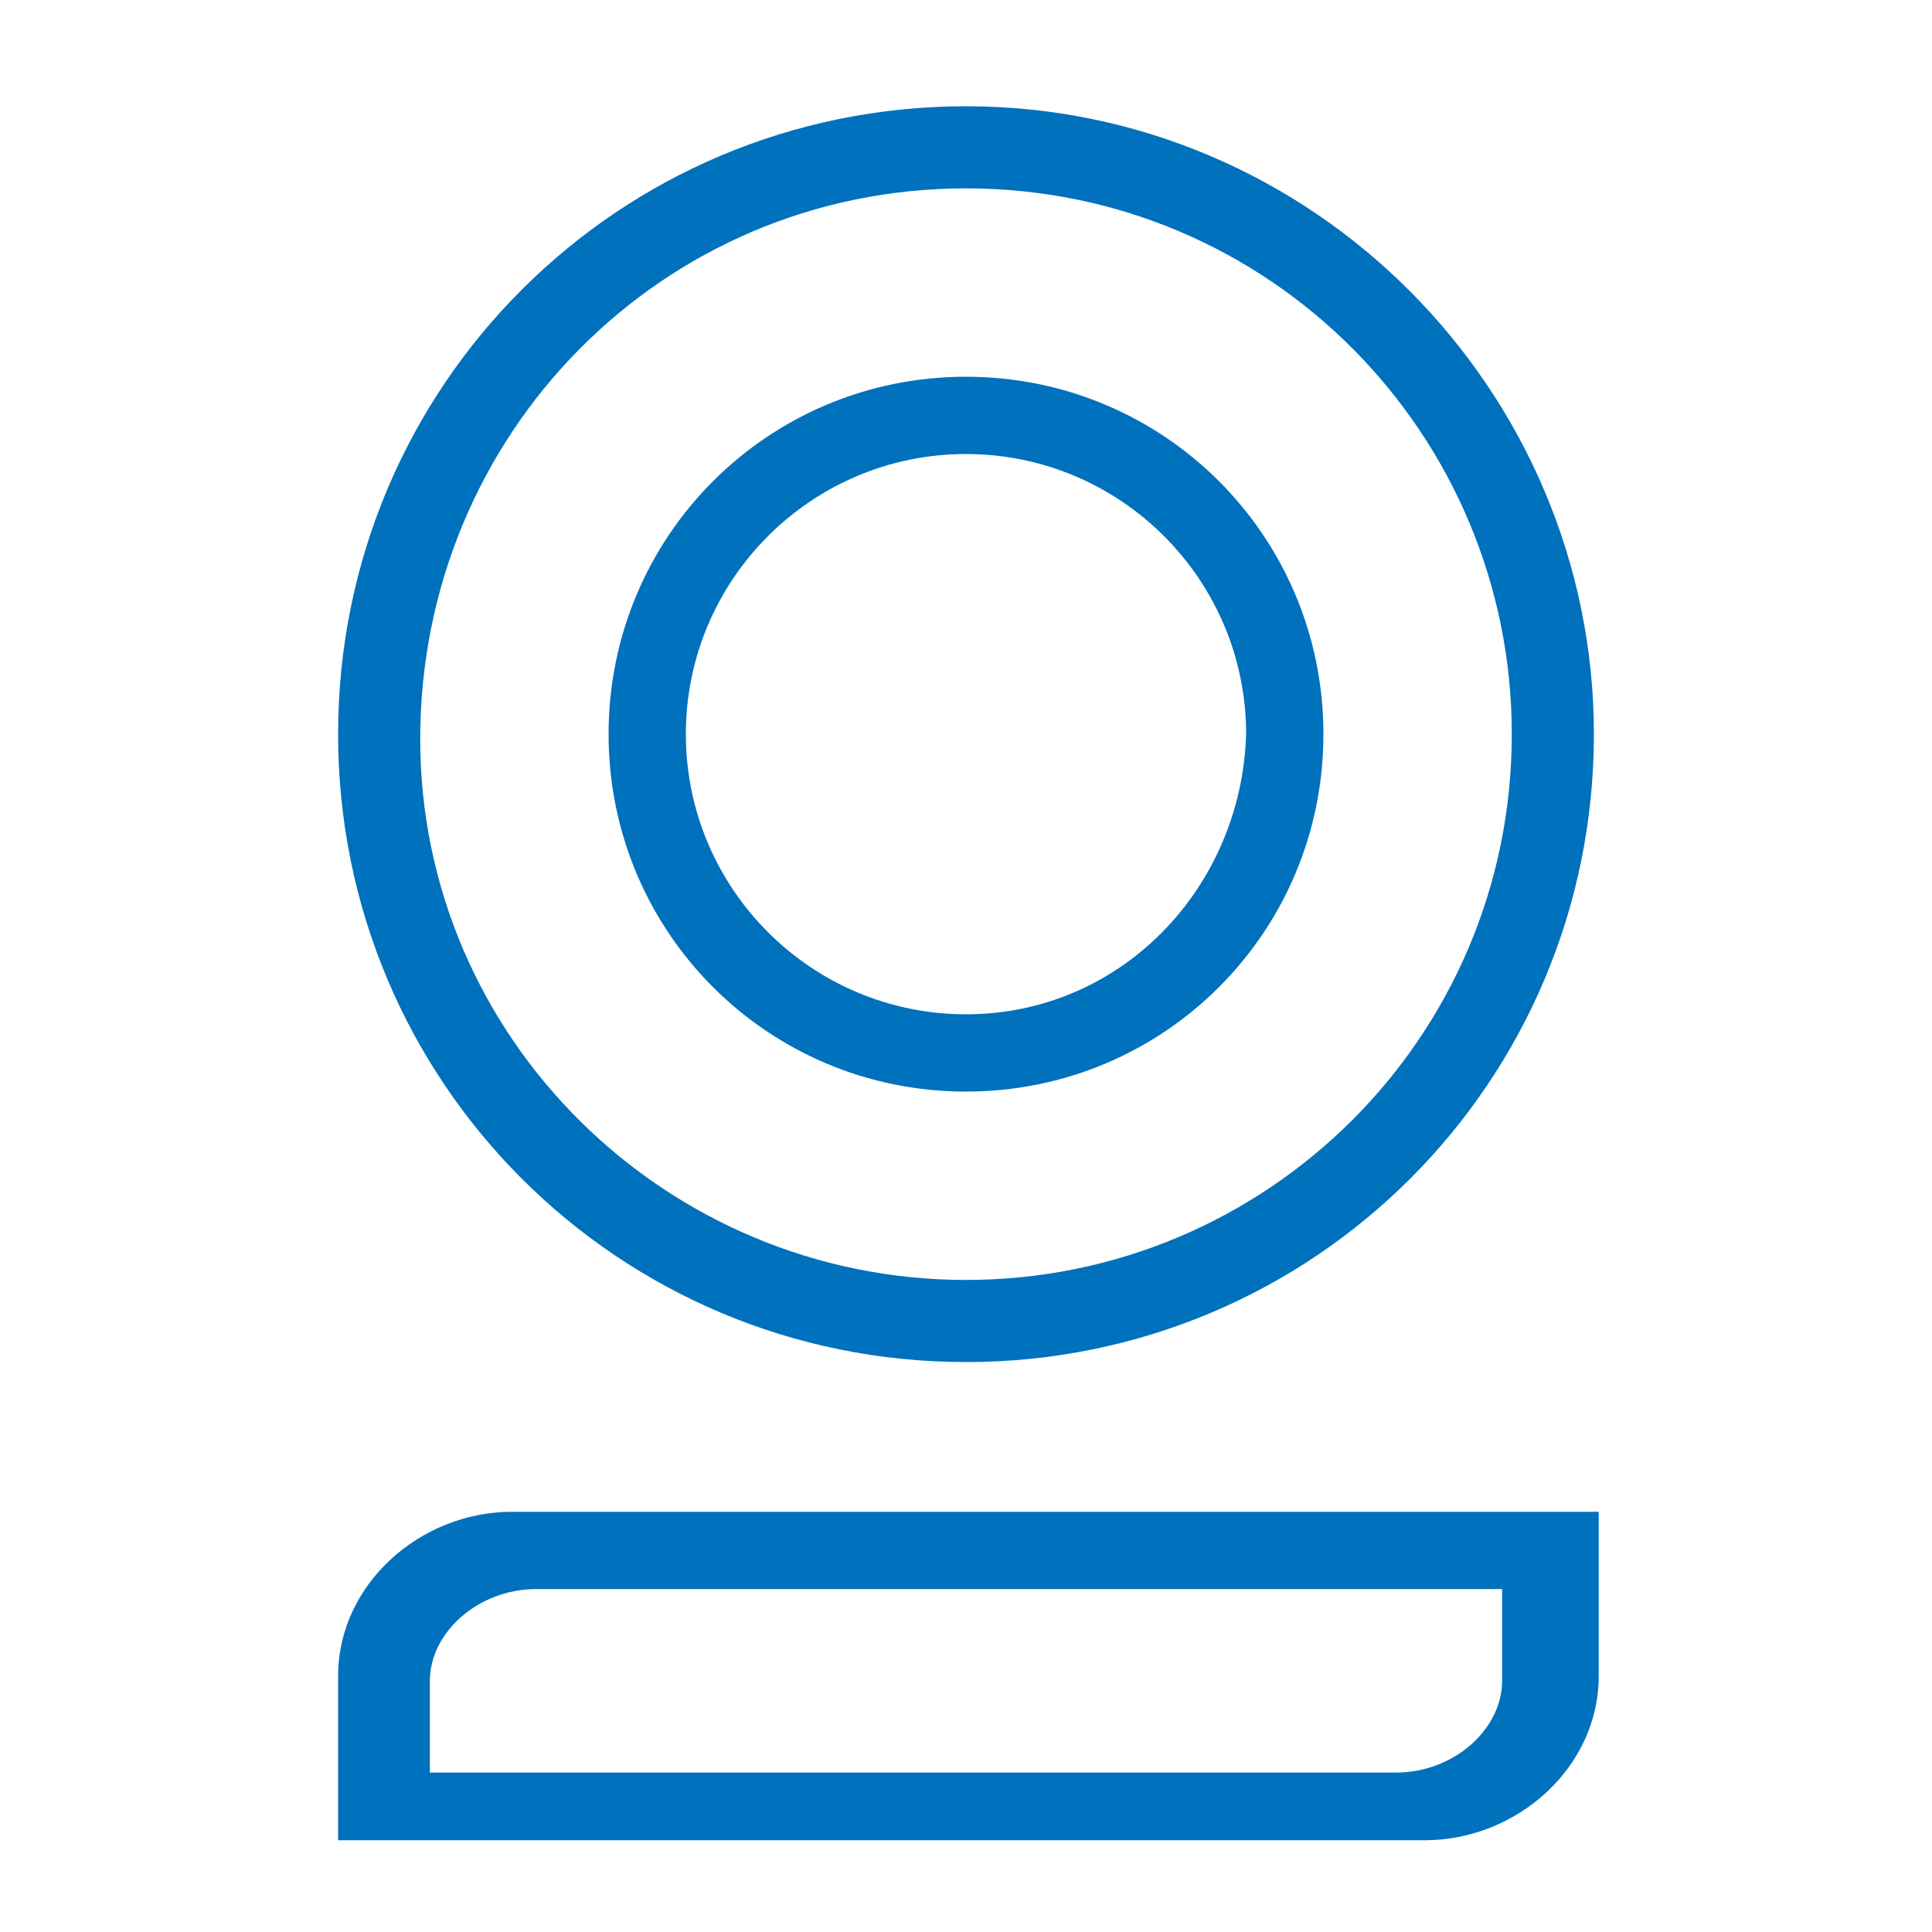<svg xmlns="http://www.w3.org/2000/svg" viewBox="0 0 40 40" width="40" height="40" fill="#0071BC"><path d="M20 3.9c6.3 0 11.3 5.1 11.3 11.3 0 6.3-5.1 11.3-11.3 11.3s-11.3-5-11.3-11.2C8.7 9 13.7 3.9 20 3.9zm0 18.7c4.1 0 7.4-3.3 7.4-7.4 0-4.1-3.3-7.4-7.4-7.4-4.1 0-7.4 3.3-7.4 7.4s3.3 7.4 7.4 7.4zm0-1.6c-3.2 0-5.8-2.6-5.8-5.8s2.6-5.8 5.8-5.8 5.8 2.6 5.8 5.8c-.1 3.2-2.6 5.8-5.8 5.8zm0-18.8c-7.2 0-13 5.8-13 13s5.8 13 13 13 13-5.8 13-13c0-7.1-5.8-13-13-13zm11.1 30.7v1.9c0 1-1 1.9-2.2 1.9h-20v-1.9c0-1 1-1.9 2.2-1.9h20zm1.9-1.6H10.6c-1.9 0-3.6 1.5-3.6 3.4v3.4h22.5c1.9 0 3.6-1.5 3.6-3.4v-3.4z"/></svg>
